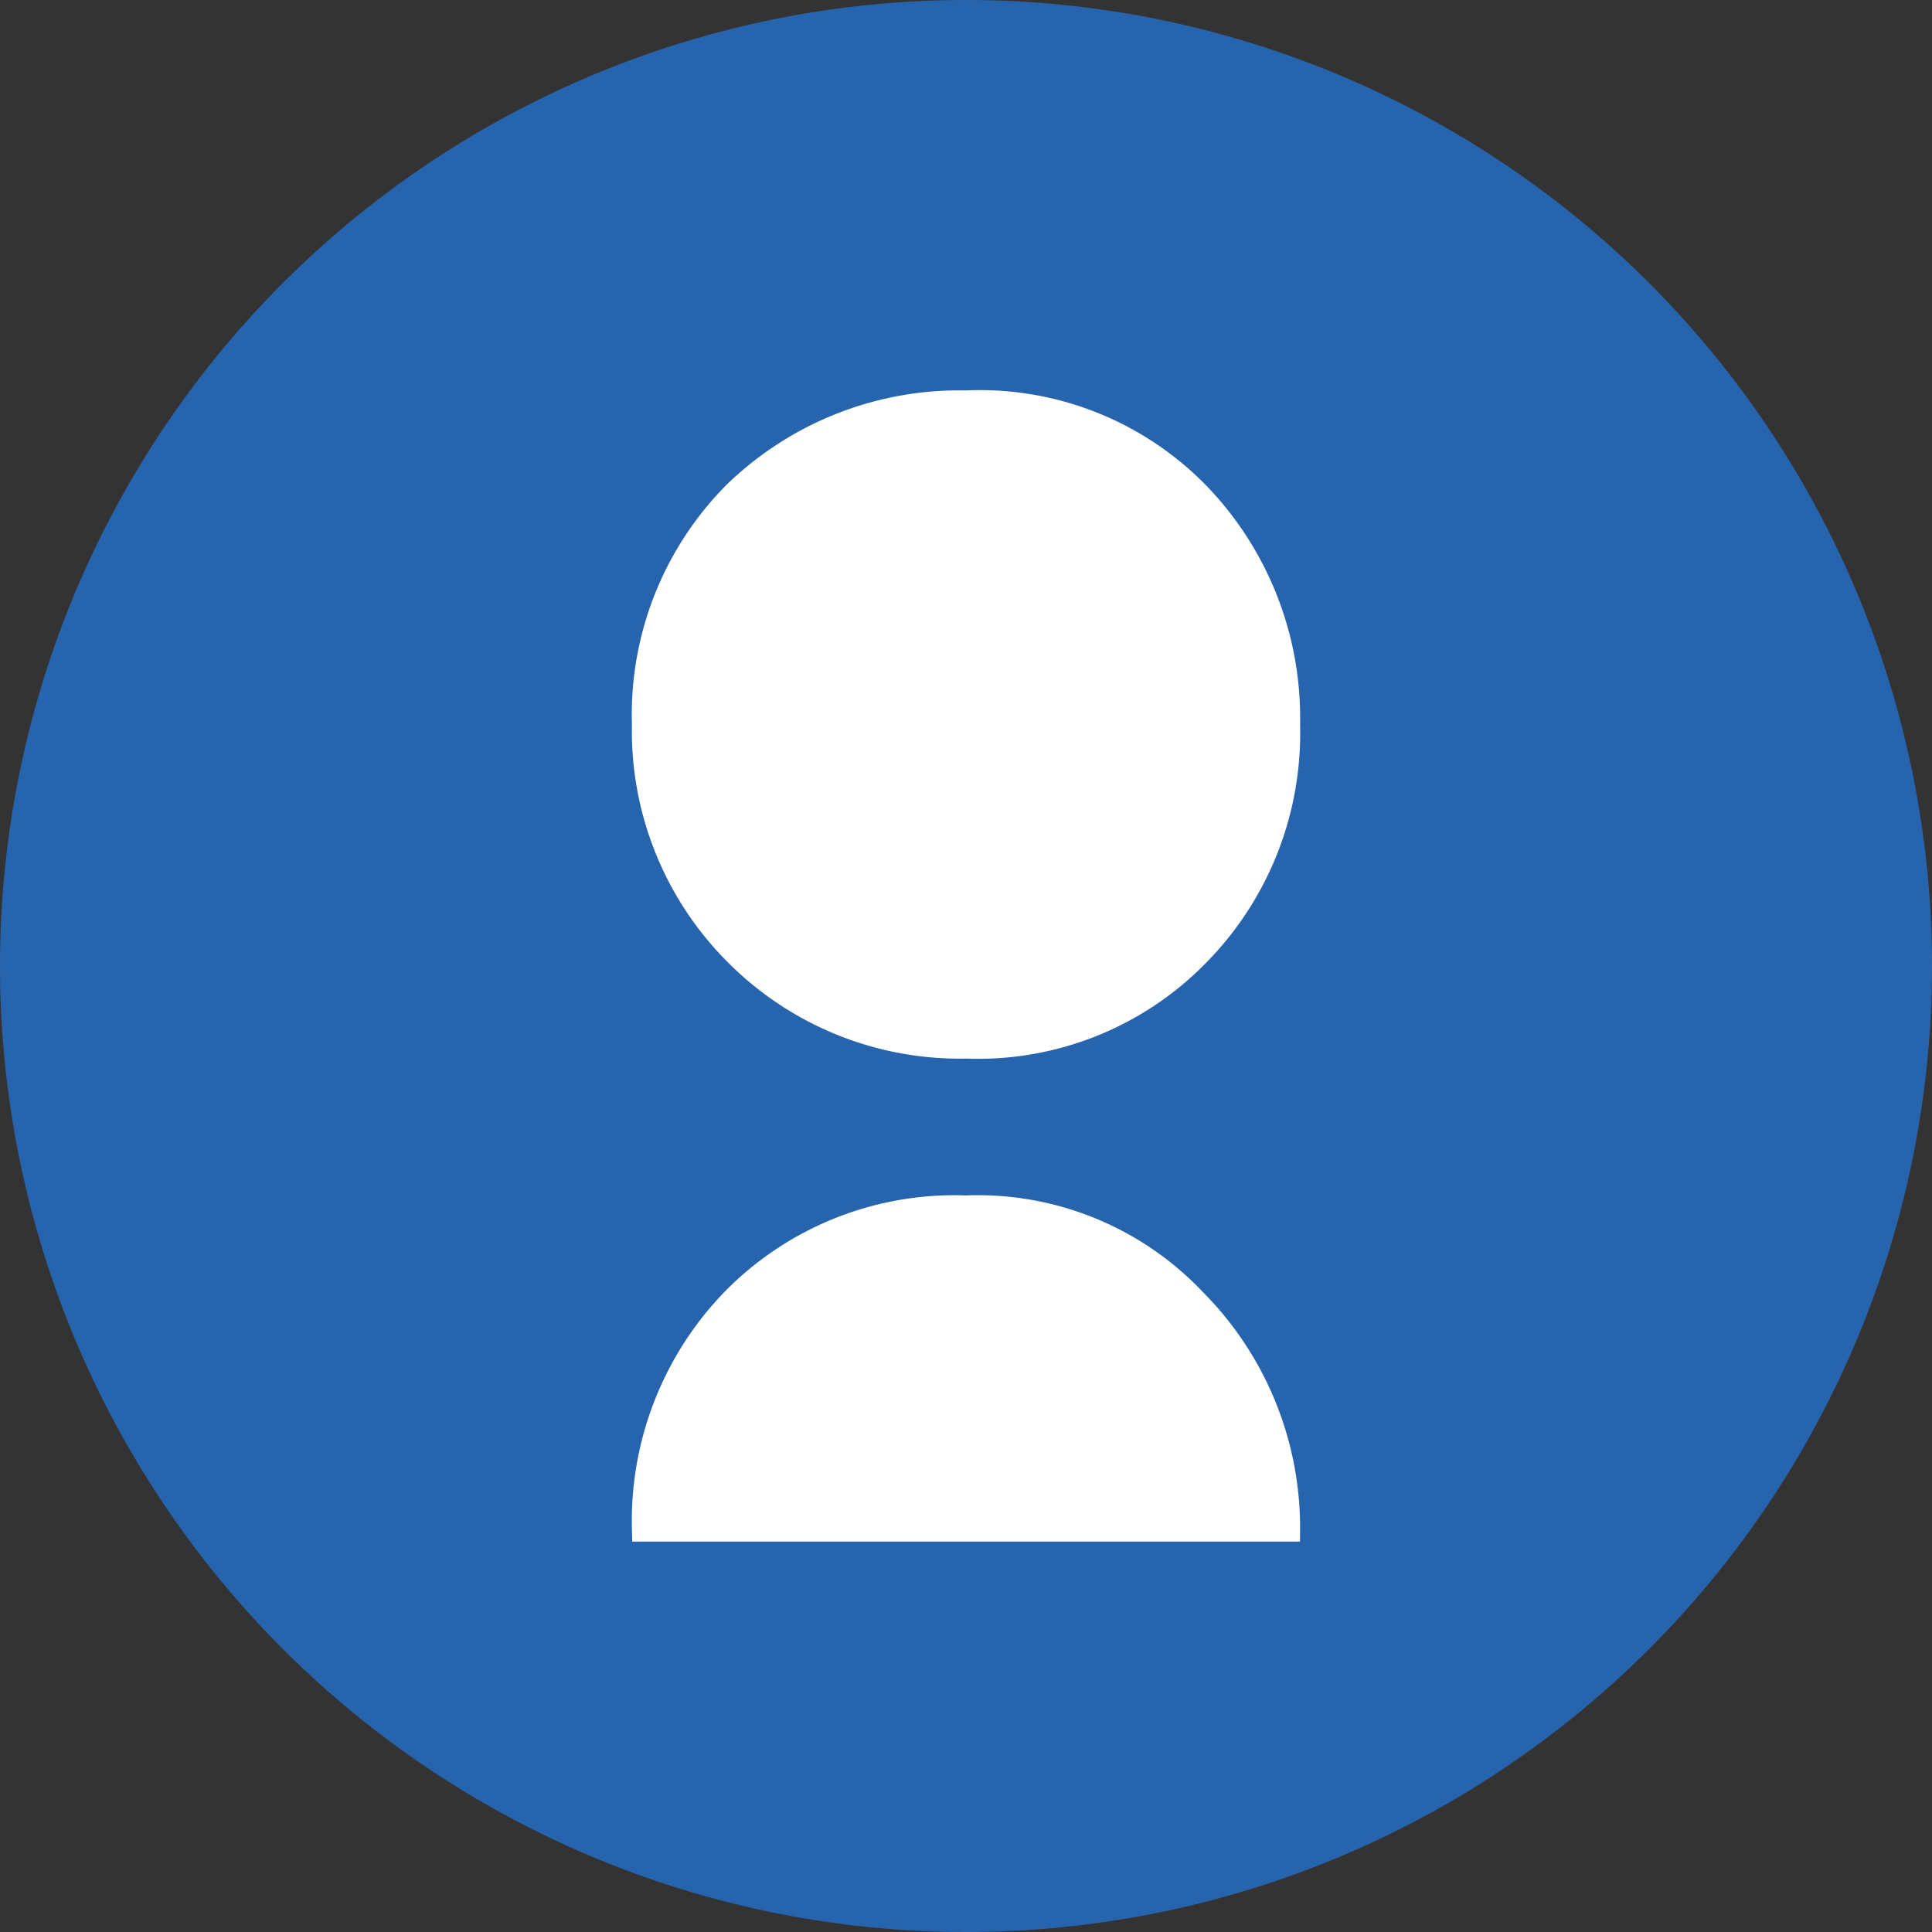 <svg xmlns="http://www.w3.org/2000/svg" viewBox="0 0 24 24"><rect x="0" y="0" width="24" height="24" fill="#333333" stroke="none"/><defs><style>.cls-1{fill:#2764ae;}.cls-2{fill:#fff;stroke:#fff;stroke-width:0.3px;}</style></defs><g id="Livello_2" data-name="Livello 2"><g id="Livello_1-2" data-name="Livello 1"><path class="cls-1" d="M12,0A12,12,0,1,0,24,12,12,12,0,0,0,12,0Z"/><path class="cls-2" d="M9.14,11.84A3.91,3.91,0,0,1,8,9,3.9,3.9,0,0,1,9.13,6.13,4,4,0,0,1,12,5,3.78,3.78,0,0,1,14.9,6.16,4,4,0,0,1,16,9a3.91,3.91,0,0,1-1.1,2.83A3.81,3.81,0,0,1,12,13,3.91,3.91,0,0,1,9.14,11.84Z"/><path class="cls-2" d="M8,19a3.94,3.94,0,0,1,1.12-2.86A3.85,3.85,0,0,1,12,15a3.7,3.7,0,0,1,2.84,1.16A4,4,0,0,1,16,19Z"/></g></g></svg>